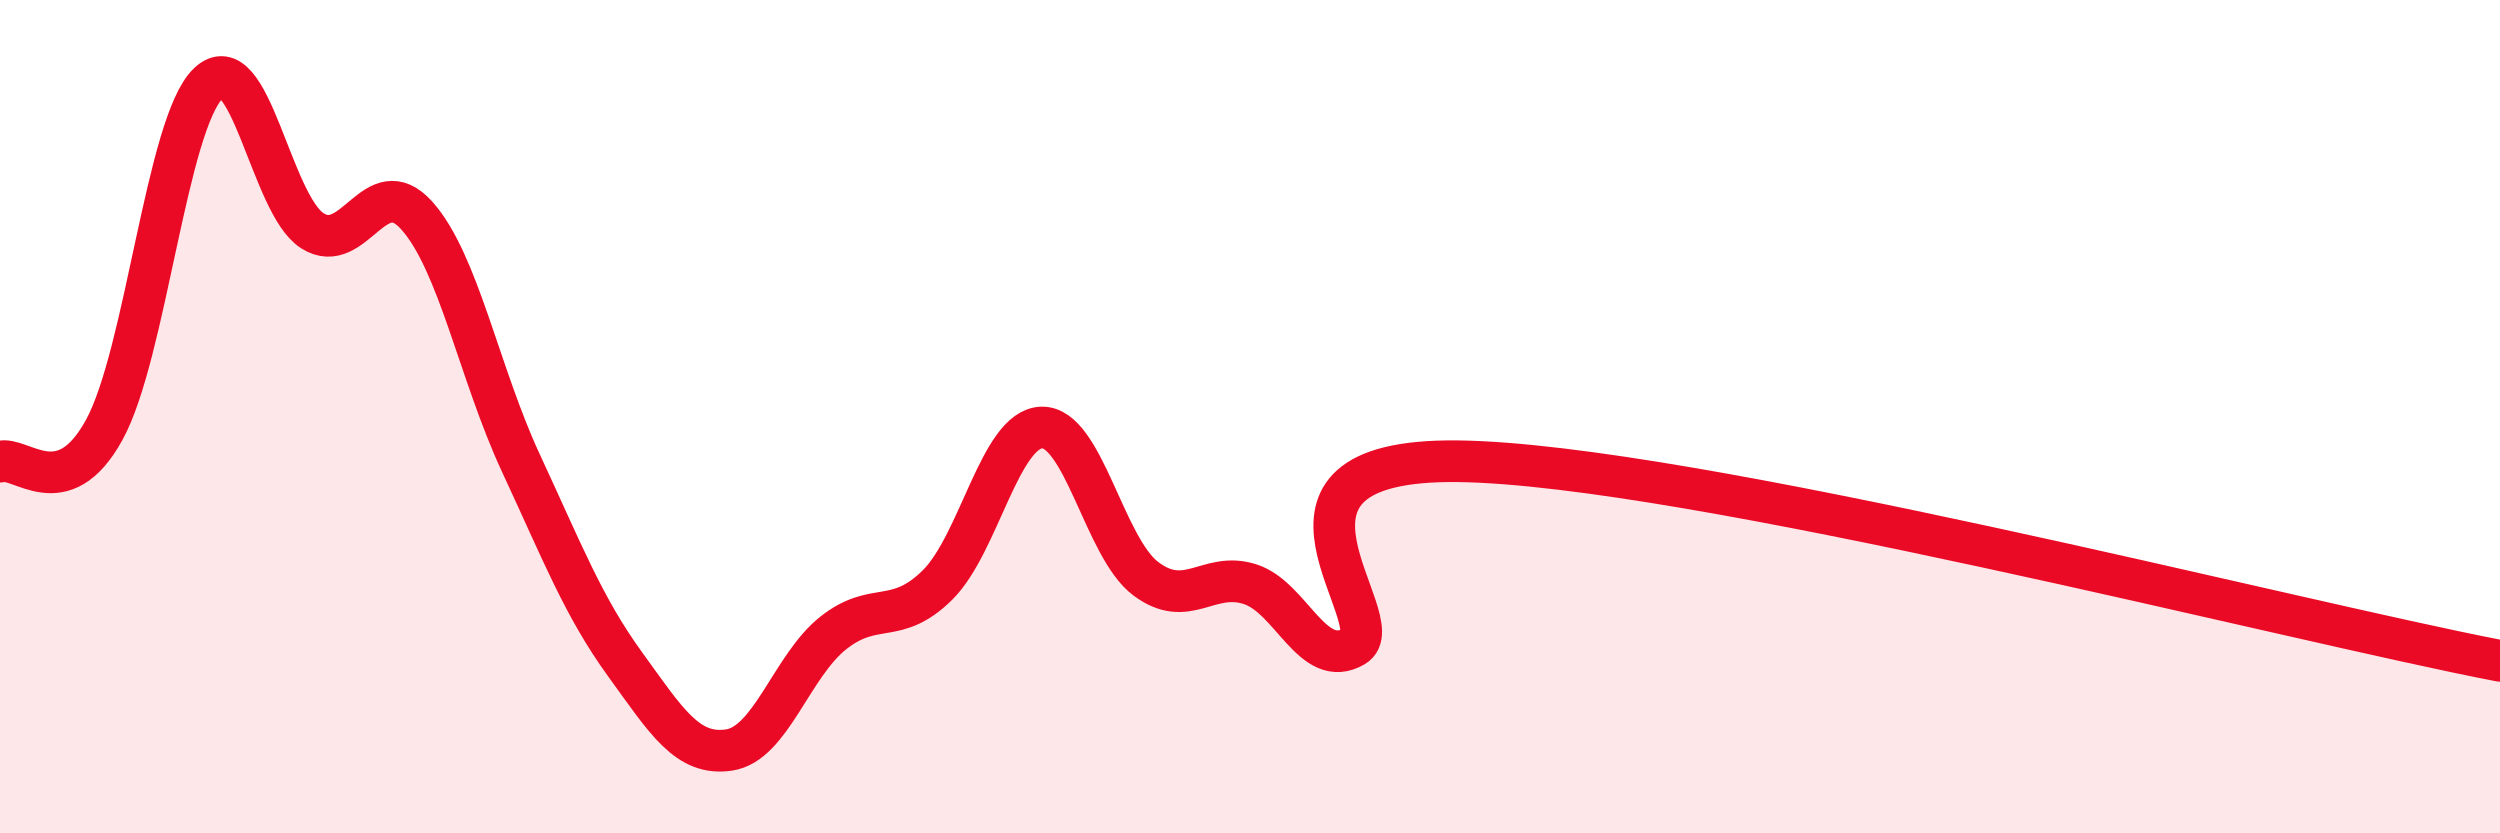 
    <svg width="60" height="20" viewBox="0 0 60 20" xmlns="http://www.w3.org/2000/svg">
      <path
        d="M 0,11.08 C 0.5,10.93 1.5,12.14 2.5,10.32 C 3.5,8.5 4,2.96 5,2 C 6,1.04 6.5,4.91 7.5,5.54 C 8.5,6.17 9,4.06 10,5.17 C 11,6.28 11.5,8.96 12.5,11.11 C 13.5,13.26 14,14.56 15,15.94 C 16,17.32 16.5,18.15 17.5,18 C 18.5,17.85 19,15.98 20,15.19 C 21,14.4 21.5,15.03 22.5,14.04 C 23.5,13.05 24,10.29 25,10.26 C 26,10.23 26.5,13.14 27.5,13.89 C 28.5,14.64 29,13.7 30,14.02 C 31,14.34 31.5,16.1 32.5,15.51 C 33.5,14.92 29.5,11 35,11.07 C 40.5,11.14 55,14.9 60,15.86L60 20L0 20Z"
        fill="#EB0A25"
        opacity="0.1"
        stroke-linecap="round"
        stroke-linejoin="round"
      />
      <path
        d="M 0,11.08 C 0.5,10.93 1.5,12.14 2.5,10.32 C 3.5,8.5 4,2.96 5,2 C 6,1.04 6.5,4.91 7.5,5.54 C 8.5,6.17 9,4.06 10,5.17 C 11,6.28 11.5,8.96 12.5,11.11 C 13.5,13.26 14,14.56 15,15.94 C 16,17.32 16.5,18.15 17.5,18 C 18.5,17.85 19,15.98 20,15.19 C 21,14.4 21.5,15.03 22.5,14.04 C 23.5,13.05 24,10.29 25,10.26 C 26,10.23 26.5,13.14 27.5,13.89 C 28.5,14.64 29,13.7 30,14.02 C 31,14.34 31.5,16.1 32.5,15.51 C 33.5,14.92 29.5,11 35,11.07 C 40.5,11.14 55,14.9 60,15.86"
        stroke="#EB0A25"
        stroke-width="1"
        fill="none"
        stroke-linecap="round"
        stroke-linejoin="round"
      />
    </svg>
  